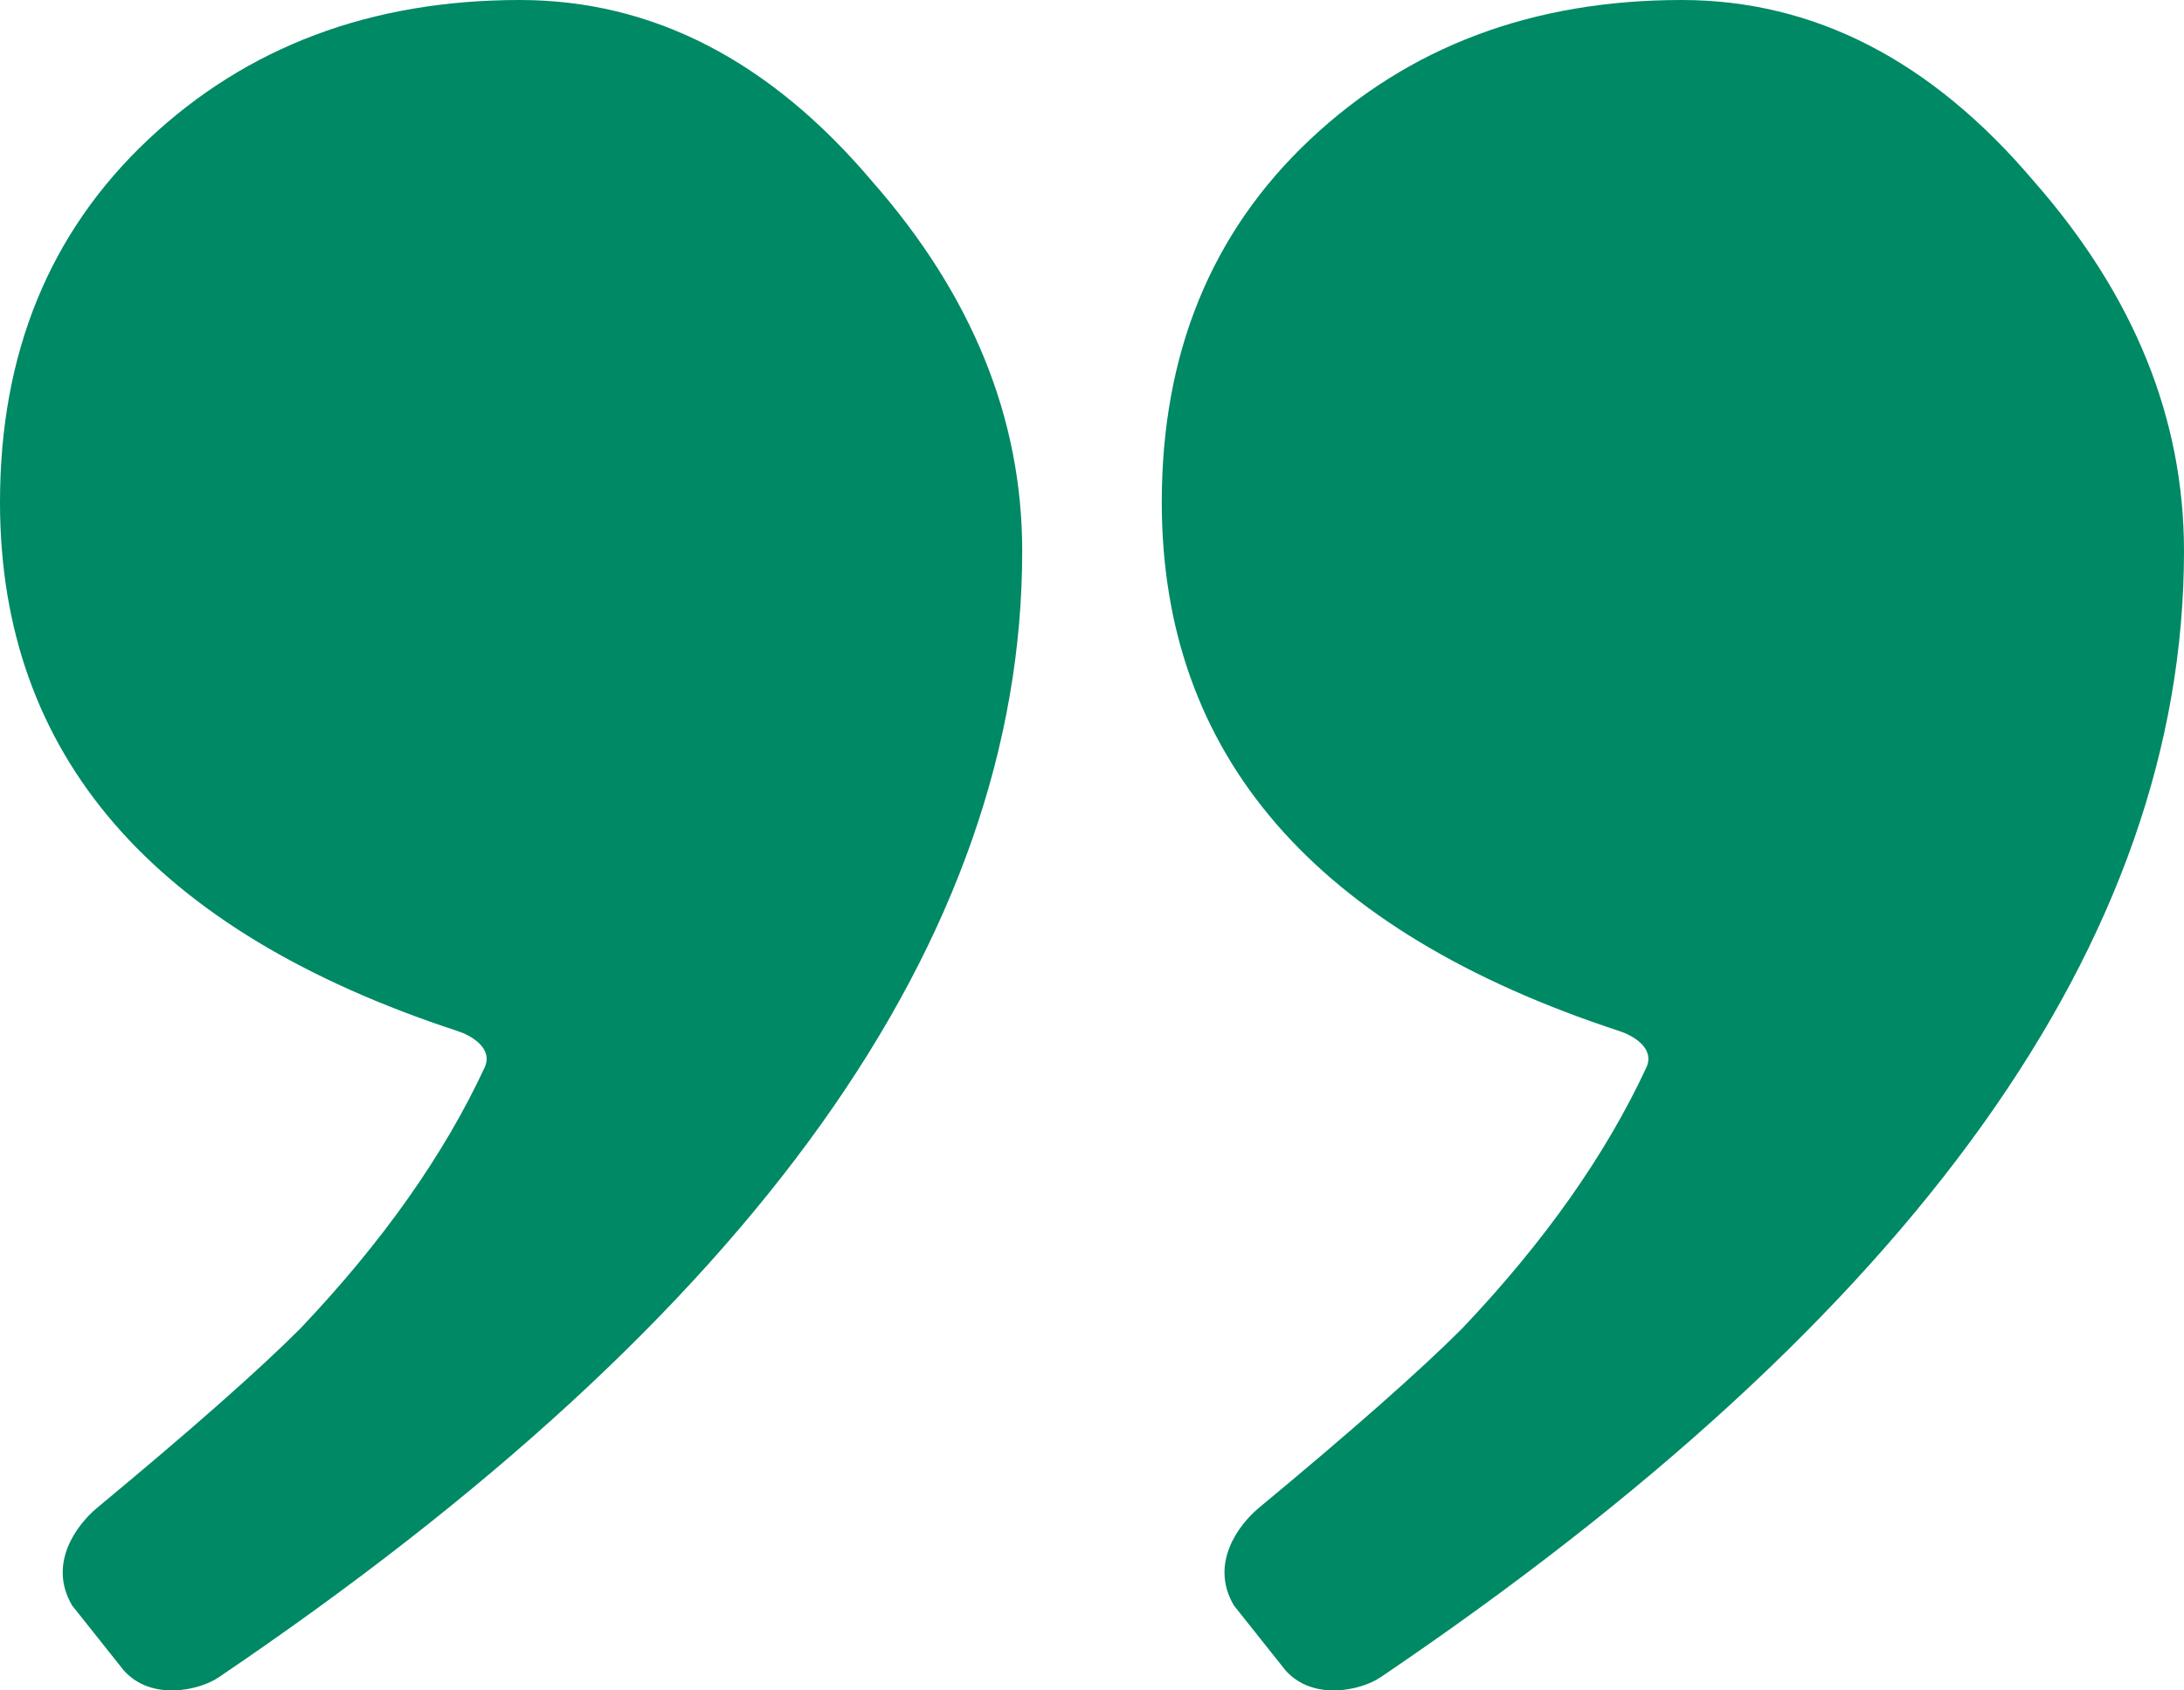 <svg width="62" height="48" xmlns="http://www.w3.org/2000/svg"><path d="M39.189 47.628c-.542.366-1.899.688-2.693-.194L35.03 45.59c-.71-1.199.15-2.31.705-2.772 2.643-2.192 4.564-3.886 5.764-5.086 2.351-2.474 4.09-4.948 5.236-7.416.264-.564-.406-.923-.755-1.036-8.664-2.84-12.999-7.847-12.999-15.02 0-4.225 1.404-7.66 4.21-10.3C39.996 1.32 43.512 0 47.737 0 51.5 0 54.835 1.716 57.74 5.15 60.58 8.384 62 11.884 62 15.648c0 11.028-7.603 21.688-22.811 31.98m-32.981 0c-.54.366-1.9.688-2.693-.194L2.049 45.59c-.71-1.199.149-2.31.704-2.772 2.644-2.192 4.565-3.886 5.765-5.086 2.351-2.474 4.09-4.948 5.238-7.416.262-.564-.409-.923-.757-1.036C4.335 26.44 0 21.433 0 14.26c0-4.225 1.404-7.66 4.209-10.3C7.016 1.32 10.532 0 14.757 0c3.763 0 7.098 1.716 10.002 5.15 2.84 3.234 4.26 6.734 4.26 10.498 0 11.028-7.603 21.688-22.811 31.98" fill="#008965" fill-rule="evenodd"/></svg>